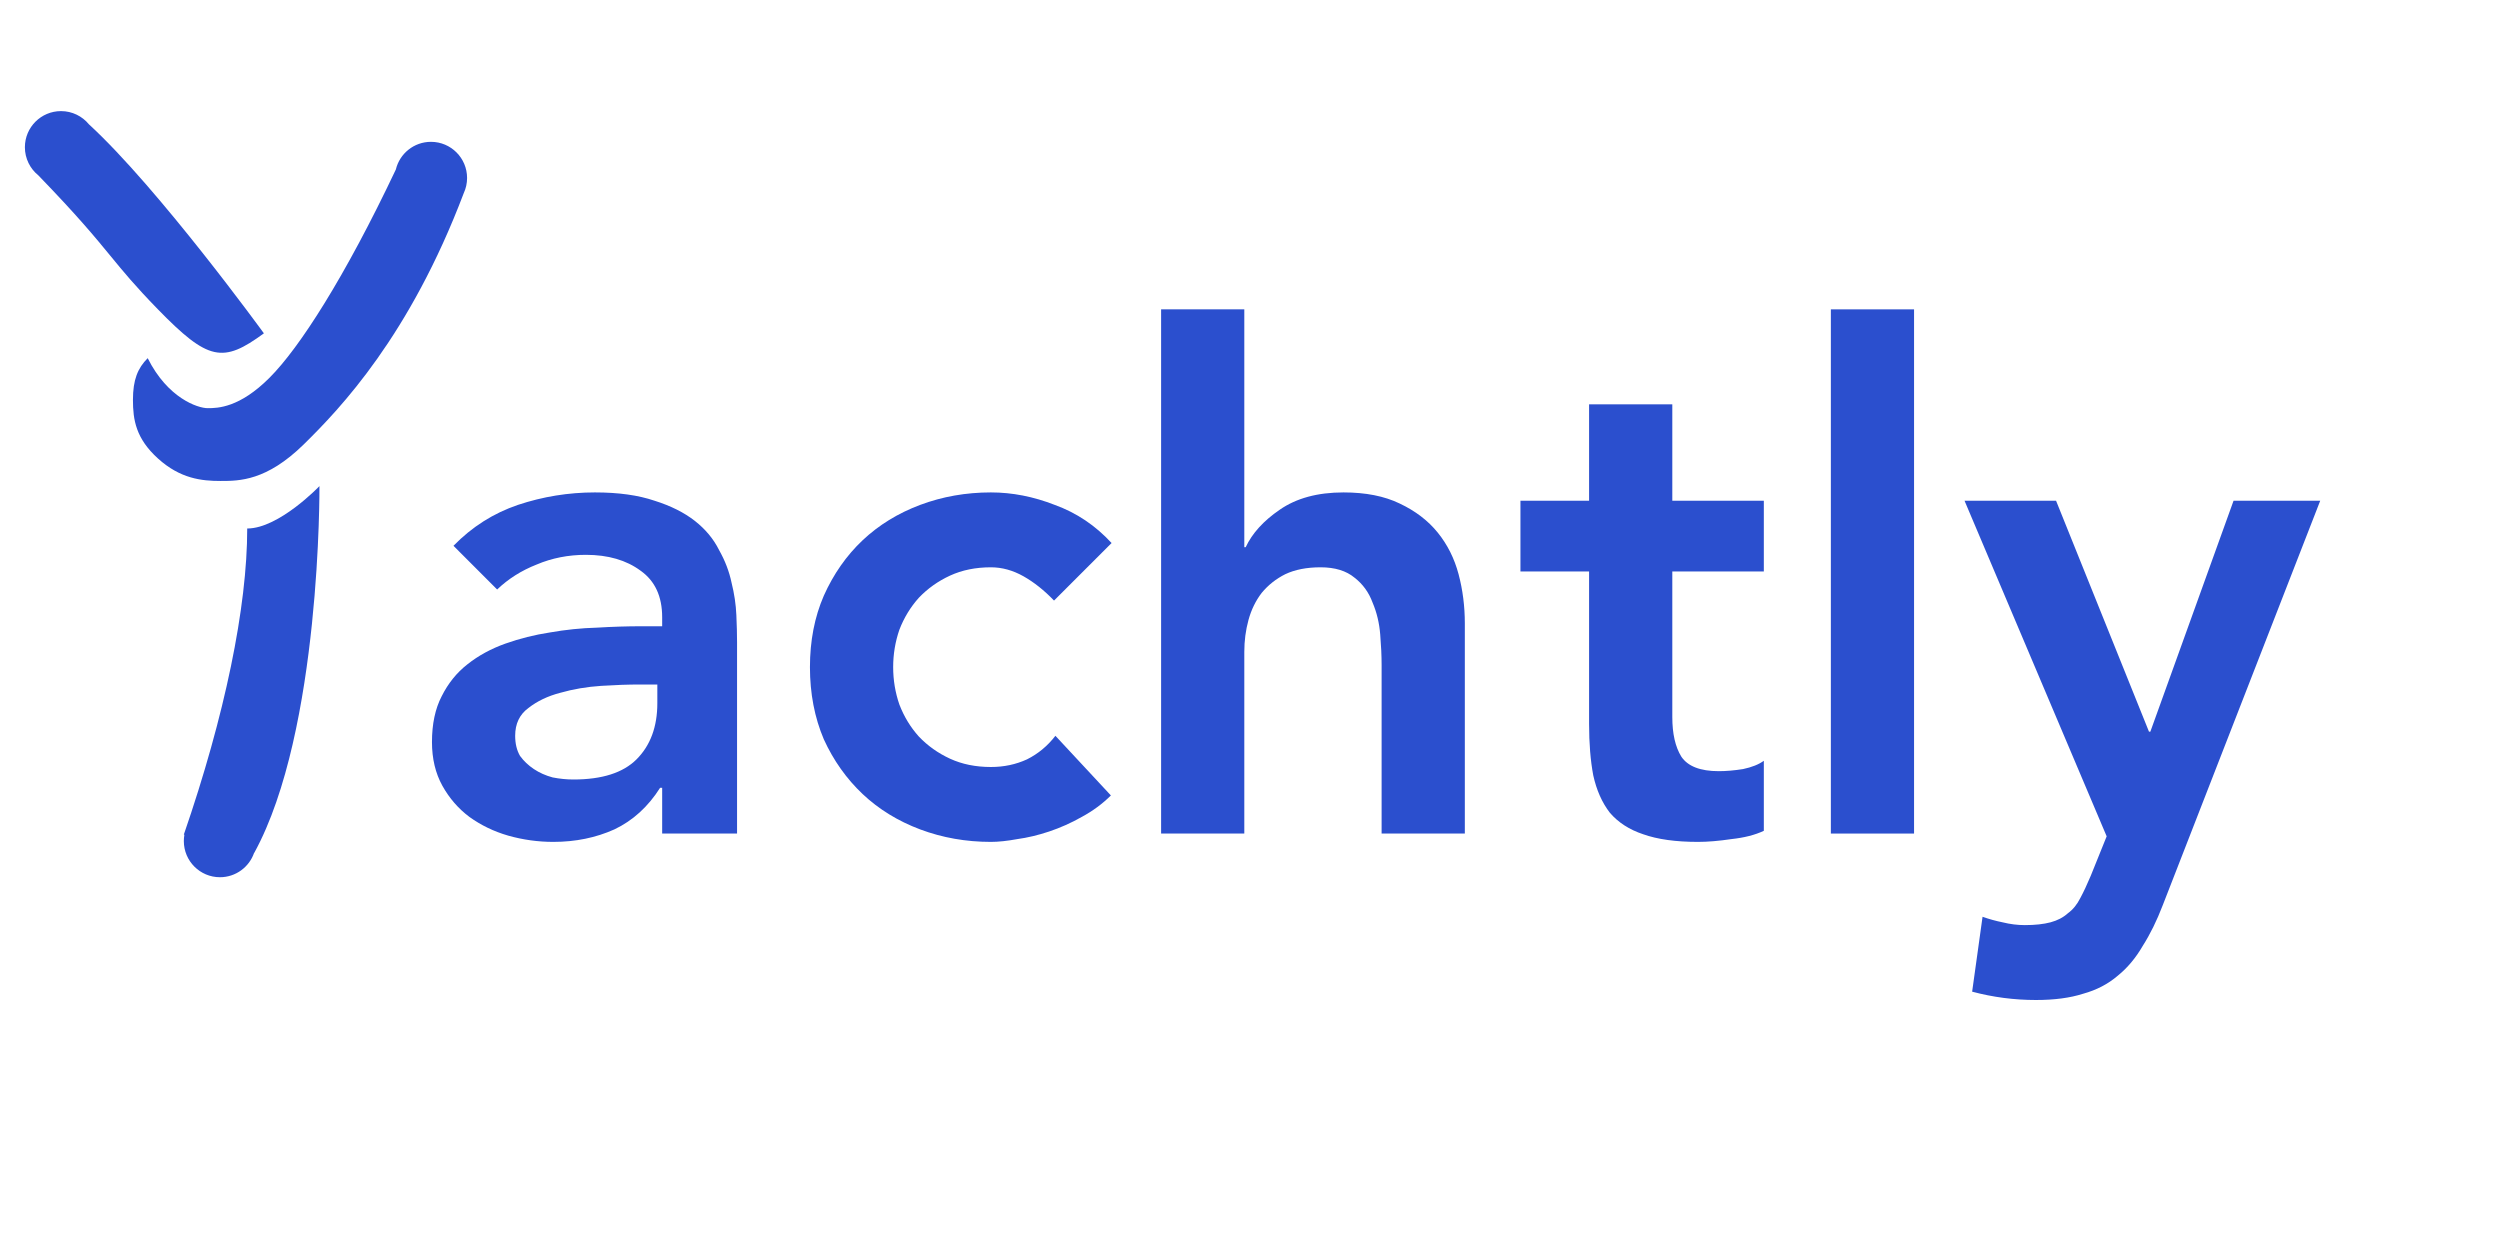<svg width="90" height="45" viewBox="135 20 90 45" fill="none" xmlns="http://www.w3.org/2000/svg">
<path d="M158.838 48.361H158.764C158.331 49.043 157.782 49.543 157.116 49.859C156.45 50.158 155.718 50.308 154.919 50.308C154.37 50.308 153.829 50.233 153.297 50.083C152.781 49.934 152.315 49.709 151.899 49.409C151.499 49.11 151.175 48.735 150.925 48.286C150.676 47.837 150.551 47.313 150.551 46.714C150.551 46.064 150.667 45.515 150.9 45.066C151.133 44.6 151.441 44.217 151.824 43.918C152.223 43.601 152.681 43.352 153.197 43.169C153.713 42.986 154.245 42.853 154.794 42.769C155.36 42.669 155.926 42.611 156.492 42.595C157.058 42.561 157.59 42.545 158.09 42.545H158.838V42.22C158.838 41.471 158.58 40.914 158.065 40.548C157.549 40.165 156.891 39.974 156.093 39.974C155.46 39.974 154.869 40.09 154.32 40.323C153.771 40.539 153.297 40.839 152.897 41.222L151.325 39.649C151.99 38.967 152.764 38.476 153.646 38.176C154.545 37.877 155.468 37.727 156.417 37.727C157.266 37.727 157.981 37.827 158.564 38.026C159.146 38.209 159.629 38.451 160.012 38.75C160.394 39.05 160.686 39.399 160.885 39.799C161.102 40.182 161.251 40.573 161.335 40.972C161.435 41.371 161.493 41.763 161.509 42.145C161.526 42.511 161.534 42.836 161.534 43.119V50.008H158.838V48.361ZM158.664 44.642H158.04C157.624 44.642 157.158 44.658 156.642 44.691C156.126 44.725 155.635 44.808 155.169 44.941C154.72 45.058 154.337 45.241 154.021 45.49C153.704 45.723 153.546 46.056 153.546 46.489C153.546 46.772 153.605 47.013 153.721 47.213C153.854 47.396 154.021 47.554 154.22 47.687C154.42 47.82 154.645 47.92 154.894 47.987C155.144 48.036 155.394 48.062 155.643 48.062C156.675 48.062 157.432 47.82 157.915 47.337C158.414 46.838 158.664 46.164 158.664 45.316V44.642Z" fill="#2B4FCE"/>
<path d="M172.945 41.621C172.596 41.255 172.229 40.964 171.847 40.747C171.464 40.531 171.073 40.423 170.673 40.423C170.124 40.423 169.633 40.523 169.201 40.722C168.768 40.922 168.394 41.188 168.077 41.521C167.778 41.854 167.545 42.237 167.378 42.669C167.229 43.102 167.154 43.551 167.154 44.017C167.154 44.483 167.229 44.933 167.378 45.365C167.545 45.798 167.778 46.181 168.077 46.514C168.394 46.847 168.768 47.113 169.201 47.313C169.633 47.512 170.124 47.612 170.673 47.612C171.139 47.612 171.572 47.521 171.972 47.337C172.371 47.138 172.712 46.855 172.995 46.489L174.992 48.636C174.692 48.935 174.343 49.193 173.944 49.409C173.561 49.626 173.17 49.8 172.77 49.934C172.371 50.067 171.988 50.158 171.622 50.208C171.256 50.275 170.94 50.308 170.673 50.308C169.775 50.308 168.926 50.158 168.127 49.859C167.328 49.559 166.638 49.135 166.055 48.586C165.473 48.036 165.007 47.379 164.657 46.614C164.325 45.831 164.158 44.966 164.158 44.017C164.158 43.069 164.325 42.212 164.657 41.446C165.007 40.664 165.473 39.998 166.055 39.449C166.638 38.9 167.328 38.476 168.127 38.176C168.926 37.877 169.775 37.727 170.673 37.727C171.439 37.727 172.205 37.877 172.97 38.176C173.752 38.459 174.435 38.917 175.017 39.549L172.945 41.621Z" fill="#2B4FCE"/>
<path d="M179.795 39.699H179.845C180.078 39.2 180.486 38.75 181.069 38.351C181.668 37.935 182.433 37.727 183.365 37.727C184.164 37.727 184.838 37.86 185.387 38.126C185.953 38.393 186.411 38.742 186.76 39.175C187.109 39.607 187.359 40.107 187.509 40.672C187.659 41.238 187.734 41.829 187.734 42.445V50.008H184.738V43.943C184.738 43.61 184.721 43.244 184.688 42.844C184.655 42.428 184.563 42.045 184.414 41.696C184.28 41.33 184.064 41.03 183.764 40.797C183.465 40.548 183.057 40.423 182.541 40.423C182.042 40.423 181.618 40.506 181.268 40.672C180.935 40.839 180.652 41.064 180.419 41.346C180.203 41.629 180.045 41.954 179.945 42.32C179.845 42.686 179.795 43.069 179.795 43.468V50.008H176.8V31.137H179.795V39.699Z" fill="#2B4FCE"/>
<path d="M189.736 40.573V38.026H192.207V34.557H195.203V38.026H198.498V40.573H195.203V45.815C195.203 46.414 195.311 46.888 195.527 47.238C195.76 47.587 196.21 47.762 196.875 47.762C197.142 47.762 197.433 47.737 197.749 47.687C198.065 47.62 198.315 47.521 198.498 47.388V49.909C198.182 50.059 197.791 50.158 197.325 50.208C196.875 50.275 196.476 50.308 196.126 50.308C195.328 50.308 194.67 50.217 194.154 50.033C193.655 49.867 193.256 49.609 192.956 49.26C192.673 48.894 192.474 48.444 192.357 47.912C192.257 47.379 192.207 46.763 192.207 46.064V40.573H189.736Z" fill="#2B4FCE"/>
<path d="M200.911 31.137H203.906V50.008H200.911V31.137Z" fill="#2B4FCE"/>
<path d="M205.723 38.026H209.018L212.363 46.339H212.413L215.408 38.026H218.528L212.862 52.58C212.646 53.145 212.404 53.636 212.138 54.053C211.888 54.485 211.589 54.843 211.239 55.126C210.89 55.425 210.474 55.642 209.991 55.775C209.525 55.925 208.959 56 208.294 56C207.512 56 206.746 55.9 205.997 55.7L206.372 53.004C206.605 53.087 206.846 53.154 207.095 53.204C207.362 53.27 207.628 53.304 207.894 53.304C208.26 53.304 208.568 53.27 208.818 53.204C209.068 53.137 209.276 53.029 209.442 52.879C209.625 52.746 209.775 52.563 209.891 52.33C210.008 52.114 210.133 51.847 210.266 51.531L210.84 50.108L205.723 38.026Z" fill="#2B4FCE"/>
<path fill-rule="evenodd" clip-rule="evenodd" d="M151.697 26.948C151.773 26.783 151.815 26.6 151.815 26.407C151.815 25.689 151.233 25.106 150.515 25.106C149.902 25.106 149.388 25.53 149.251 26.101C147.415 29.978 145.78 32.523 144.702 33.6C143.622 34.681 142.838 34.694 142.478 34.694C142.118 34.694 141.037 34.334 140.317 32.894C139.957 33.254 139.786 33.673 139.786 34.394C139.786 35.114 139.89 35.785 140.689 36.508C141.493 37.235 142.262 37.315 142.941 37.315C143.619 37.315 144.594 37.311 145.93 36.003C147.26 34.699 149.755 32.077 151.697 26.948Z" fill="#2B4FCE"/>
<path fill-rule="evenodd" clip-rule="evenodd" d="M136.379 26.312C136.084 26.073 135.896 25.709 135.896 25.3C135.896 24.582 136.478 24 137.196 24C137.6 24 137.961 24.184 138.2 24.474C140.705 26.773 144.5 32 144.5 32C143.027 33.081 142.5 33 140.678 31.129C139.865 30.295 139.444 29.782 138.977 29.213C138.421 28.536 137.801 27.781 136.379 26.312Z" fill="#2B4FCE"/>
<path fill-rule="evenodd" clip-rule="evenodd" d="M143.9 39.026C143.9 41.858 143.095 45.761 141.618 50.045C141.618 50.045 141.625 50.047 141.638 50.051C141.625 50.125 141.618 50.201 141.618 50.279C141.618 50.997 142.2 51.58 142.918 51.58C143.488 51.58 143.972 51.213 144.148 50.702C144.15 50.703 144.151 50.703 144.153 50.703C146.564 46.309 146.5 37.5 146.5 37.5C146.5 37.5 145.044 39.026 143.9 39.026Z" fill="#2B4FCE"/>
</svg>
